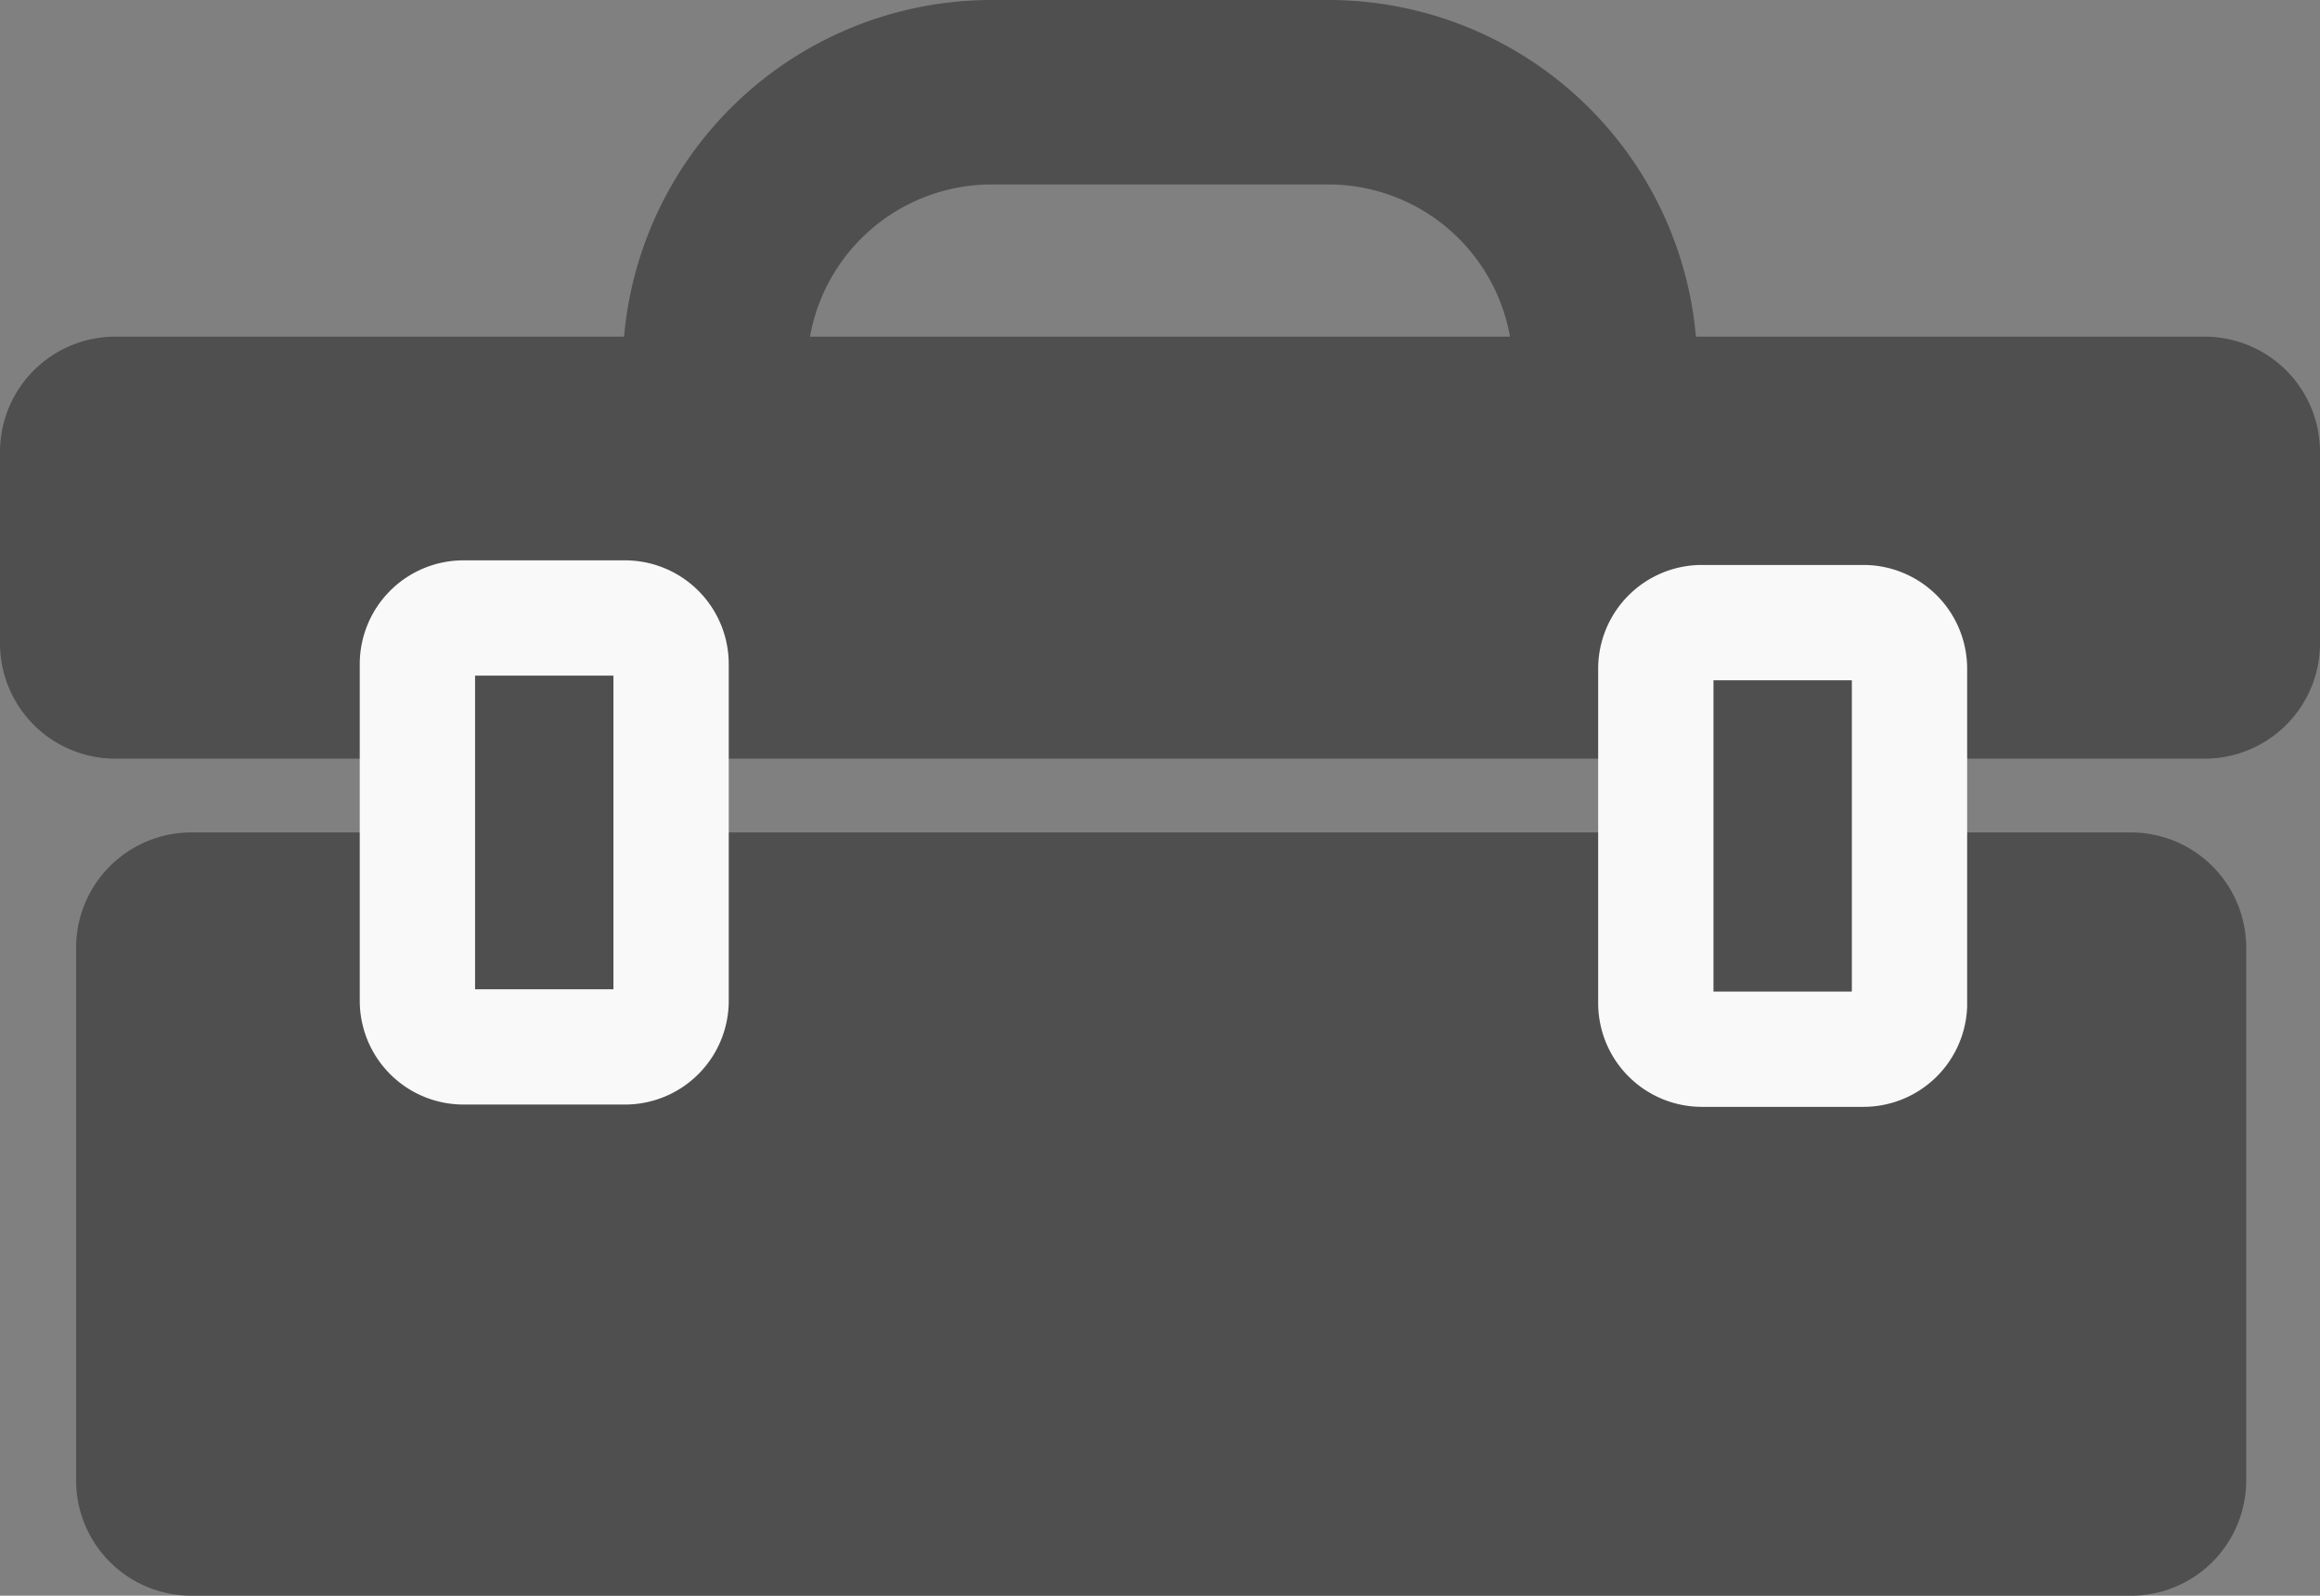 <svg xmlns="http://www.w3.org/2000/svg" viewBox="0 0 100.6 69.2"><rect x="0" y="0" width="100.6" height="69.2" fill="#808080" stroke="none"/><defs><style>.a{fill:none;stroke:#4f4f4f;stroke-width:8px;}.a,.c{stroke-miterlimit:10;}.b,.c{fill:#4f4f4f;}.c{stroke:#f9f9f9;stroke-width:5px;}</style></defs><path class="a" d="M69.6,17.4h0a12,12,0,0,1-12,12H43a12,12,0,0,1-12-12h0a12,12,0,0,1,12-12H57.7A12,12,0,0,1,69.6,17.4Z" transform="translate(0 -1.4)"/><path class="b" d="M95.6,34.3H5a5,5,0,0,1-5-5V21a5,5,0,0,1,5-5H95.6a5,5,0,0,1,5,5v8.3A5,5,0,0,1,95.6,34.3Z" transform="translate(0 -1.4)"/><path class="b" d="M92.4,70.6H8.3a5,5,0,0,1-5-5V42.5a5,5,0,0,1,5-5H92.4a5,5,0,0,1,5,5V65.6A5,5,0,0,1,92.4,70.6Z" transform="translate(0 -1.4)"/><path class="c" d="M80.8,46.9h-7a2,2,0,0,1-2-2V30.4a2,2,0,0,1,2-2h7a2,2,0,0,1,2,2V45A2,2,0,0,1,80.8,46.9Z" transform="translate(0 -1.4)"/><path class="c" d="M27.1,46.8h-7a2,2,0,0,1-2-2V30.2a2,2,0,0,1,2-2h7a2,2,0,0,1,2,2V44.8A2,2,0,0,1,27.1,46.8Z" transform="translate(0 -1.4)"/></svg>